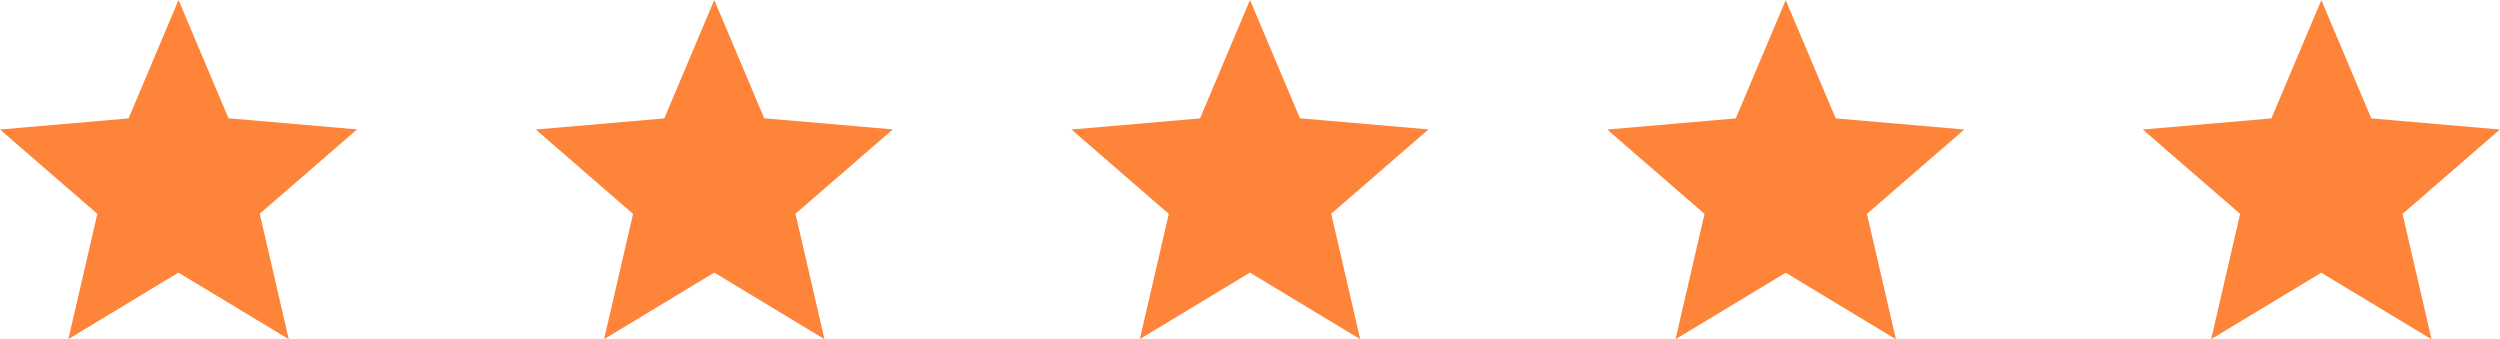 <?xml version="1.0" encoding="UTF-8"?><svg id="_Слой_1" xmlns="http://www.w3.org/2000/svg" viewBox="0 0 213.68 29"><defs><style>.cls-1{fill:#fd8439;}</style></defs><path class="cls-1" d="M5.84,29l2.48-10.72L0,11.07l10.99-.95L15.26,0l4.27,10.11,10.99,.95-8.32,7.21,2.48,10.72-9.43-5.69-9.42,5.69Z"/><path class="cls-1" d="M51.63,29l2.48-10.72-8.32-7.21,10.99-.95L61.05,0l4.27,10.11,10.99,.95-8.32,7.21,2.48,10.72-9.42-5.69-9.42,5.69Z"/><path class="cls-1" d="M97.42,29l2.48-10.72-8.32-7.21,10.99-.95L106.84,0l4.27,10.11,10.99,.95-8.32,7.21,2.48,10.72-9.43-5.69-9.42,5.69Z"/><path class="cls-1" d="M143.21,29l2.48-10.72-8.32-7.21,10.99-.95,4.27-10.11,4.27,10.11,10.99,.95-8.32,7.21,2.48,10.72-9.42-5.69-9.43,5.69Z"/><path class="cls-1" d="M188.99,29l2.48-10.72-8.32-7.21,10.99-.95,4.27-10.11,4.27,10.11,10.99,.95-8.32,7.21,2.48,10.72-9.43-5.69-9.43,5.69Z"/></svg>